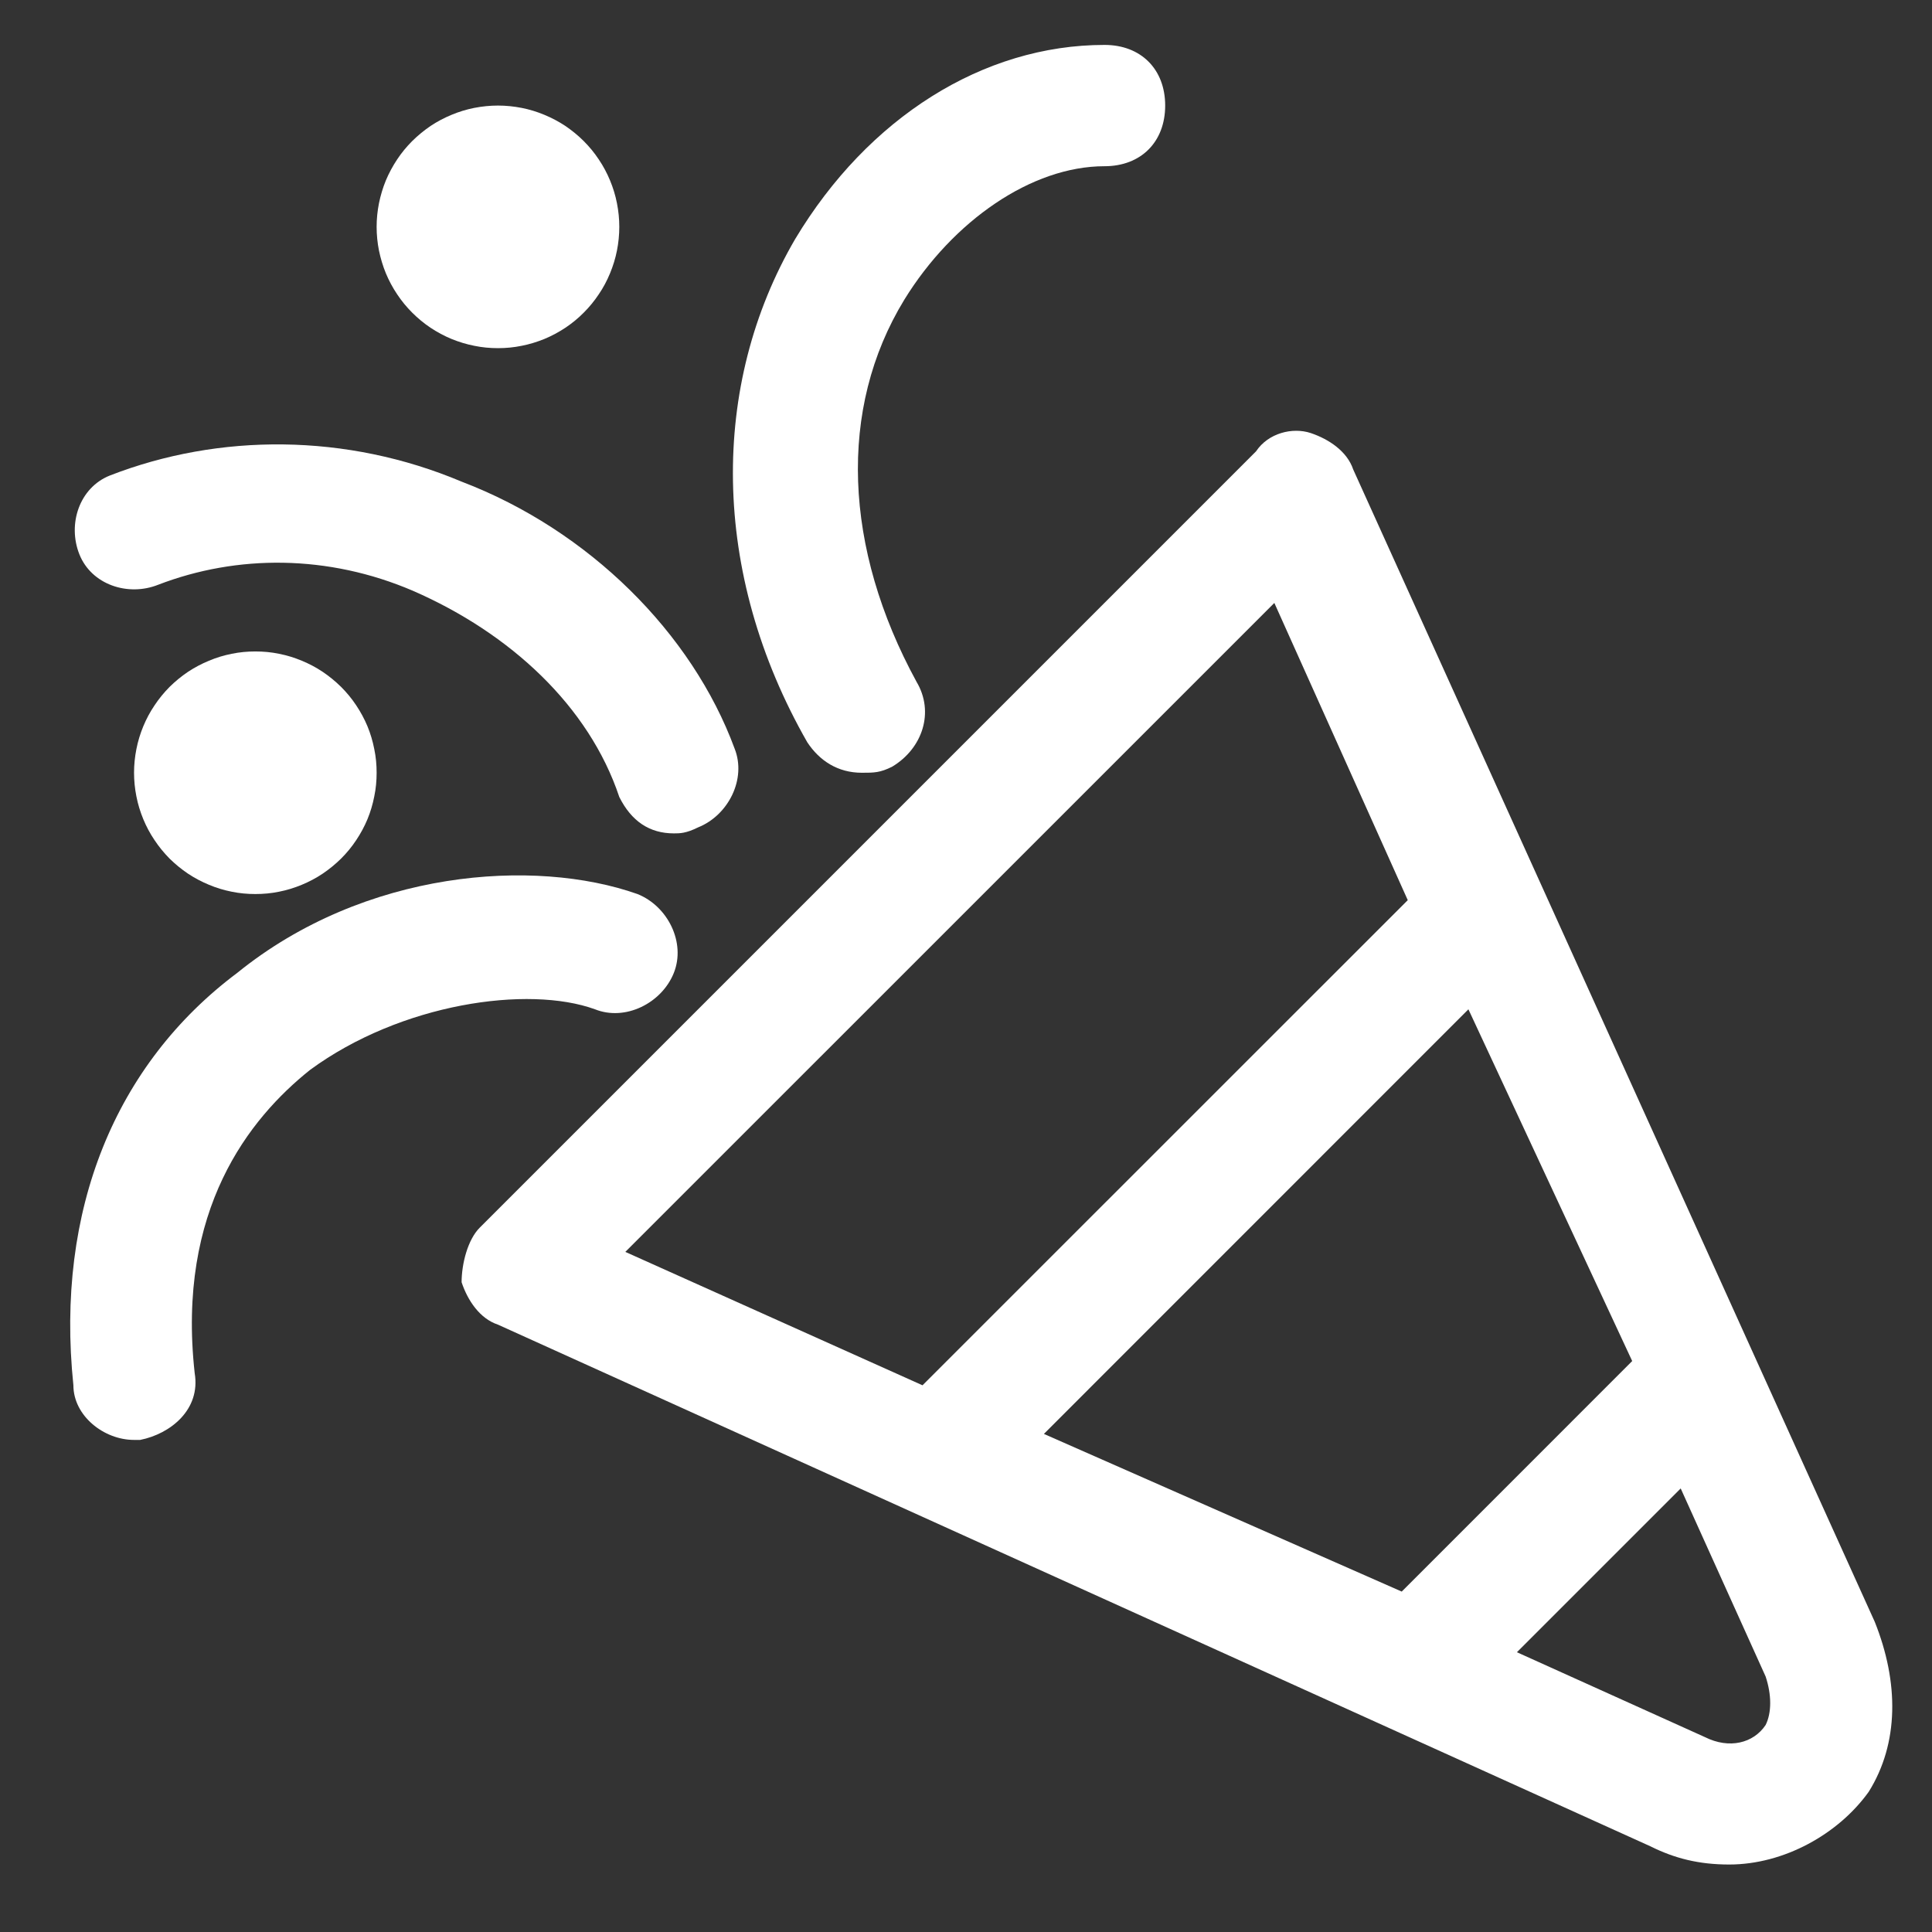 <svg xmlns="http://www.w3.org/2000/svg" xmlns:xlink="http://www.w3.org/1999/xlink" width="112" zoomAndPan="magnify" viewBox="0 0 84 84" height="112" preserveAspectRatio="xMidYMid meet" version="1.0"><rect x="0" y="0" width="84" height="84" fill="#333333" stroke="none"/><defs><clipPath id="8253d780aa"><path d="M 20 18 L 82.648 18 L 82.648 81.676 L 20 81.676 Z M 20 18 " clip-rule="nonzero"/></clipPath><clipPath id="9bccd72d04"><path d="M 31 1.426 L 51 1.426 L 51 34 L 31 34 Z M 31 1.426 " clip-rule="nonzero"/></clipPath></defs><g clip-path="url(#8253d780aa)"><path fill="#ffffff" d="M 81.512 70.516 L 58.836 20.414 C 58.57 19.621 57.777 19.094 56.988 18.828 C 56.195 18.566 55.141 18.828 54.613 19.621 L 20.859 53.375 C 20.332 53.902 20.07 54.957 20.07 55.75 C 20.332 56.539 20.859 57.332 21.652 57.594 L 71.754 80.273 C 72.812 80.801 73.867 81.066 75.184 81.066 C 77.559 81.066 79.93 79.746 81.25 77.902 C 82.566 75.793 82.566 73.152 81.512 70.516 Z M 45.387 62.344 L 63.844 43.883 L 70.965 59.176 L 60.945 69.199 Z M 55.406 26.215 L 61.207 39.137 L 40.109 60.23 L 27.188 54.43 Z M 76.766 75 C 76.238 75.793 75.184 76.055 74.129 75.527 L 65.953 71.836 L 73.074 64.715 L 76.766 72.891 C 77.031 73.684 77.031 74.473 76.766 75 Z M 76.766 75 " fill-opacity="1" fill-rule="nonzero"/></g><g clip-path="url(#9bccd72d04)"><path fill="#ffffff" d="M 37.473 33.598 C 38 33.598 38.266 33.598 38.793 33.332 C 40.109 32.543 40.637 30.961 39.848 29.641 C 36.684 23.84 36.418 17.773 39.32 13.027 C 41.43 9.602 44.855 7.227 48.023 7.227 C 49.605 7.227 50.66 6.172 50.66 4.59 C 50.66 3.008 49.605 1.953 48.023 1.953 C 42.746 1.953 37.738 5.117 34.574 10.391 C 30.879 16.719 30.879 24.895 35.102 32.277 C 35.629 33.07 36.418 33.598 37.473 33.598 Z M 37.473 33.598 " fill-opacity="1" fill-rule="nonzero"/></g><path fill="#ffffff" d="M 6.883 25.422 C 10.312 24.105 14.266 24.105 17.957 25.688 C 22.18 27.531 25.605 30.695 26.926 34.652 C 27.453 35.707 28.242 36.234 29.297 36.234 C 29.562 36.234 29.824 36.234 30.352 35.973 C 31.672 35.445 32.465 33.863 31.938 32.543 C 30.09 27.531 25.605 23.051 20.07 20.941 C 15.059 18.828 9.52 18.828 4.773 20.676 C 3.453 21.203 2.926 22.785 3.453 24.105 C 3.98 25.422 5.566 25.949 6.883 25.422 Z M 6.883 25.422 " fill-opacity="1" fill-rule="nonzero"/><path fill="#ffffff" d="M 25.871 43.883 C 27.188 44.41 28.77 43.617 29.297 42.301 C 29.824 40.98 29.035 39.398 27.715 38.871 C 23.234 37.289 15.848 37.816 10.312 42.301 C 5.035 46.254 2.398 52.586 3.191 60.23 C 3.191 61.551 4.508 62.605 5.828 62.605 C 5.828 62.605 6.094 62.605 6.094 62.605 C 7.41 62.344 8.73 61.289 8.465 59.703 C 7.676 52.586 10.84 48.629 13.477 46.52 C 17.43 43.617 22.969 42.828 25.871 43.883 Z M 25.871 43.883 " fill-opacity="1" fill-rule="nonzero"/><path fill="#ffffff" d="M 26.926 9.863 C 26.926 10.211 26.891 10.555 26.824 10.895 C 26.758 11.23 26.656 11.562 26.523 11.883 C 26.391 12.203 26.23 12.508 26.035 12.793 C 25.844 13.082 25.625 13.348 25.379 13.594 C 25.137 13.84 24.867 14.059 24.582 14.25 C 24.293 14.441 23.988 14.605 23.668 14.738 C 23.348 14.867 23.02 14.969 22.68 15.035 C 22.34 15.105 21.996 15.137 21.652 15.137 C 21.305 15.137 20.961 15.105 20.621 15.035 C 20.281 14.969 19.953 14.867 19.633 14.738 C 19.312 14.605 19.008 14.441 18.719 14.25 C 18.434 14.059 18.168 13.84 17.922 13.594 C 17.676 13.348 17.457 13.082 17.266 12.793 C 17.074 12.508 16.91 12.203 16.777 11.883 C 16.645 11.562 16.547 11.23 16.477 10.895 C 16.41 10.555 16.375 10.211 16.375 9.863 C 16.375 9.516 16.41 9.176 16.477 8.836 C 16.547 8.496 16.645 8.164 16.777 7.844 C 16.91 7.527 17.074 7.223 17.266 6.934 C 17.457 6.645 17.676 6.379 17.922 6.133 C 18.168 5.891 18.434 5.672 18.719 5.477 C 19.008 5.285 19.312 5.125 19.633 4.992 C 19.953 4.859 20.281 4.758 20.621 4.691 C 20.961 4.625 21.305 4.59 21.652 4.59 C 21.996 4.59 22.34 4.625 22.68 4.691 C 23.02 4.758 23.348 4.859 23.668 4.992 C 23.988 5.125 24.293 5.285 24.582 5.477 C 24.867 5.672 25.137 5.891 25.379 6.133 C 25.625 6.379 25.844 6.645 26.035 6.934 C 26.23 7.223 26.391 7.527 26.523 7.844 C 26.656 8.164 26.758 8.496 26.824 8.836 C 26.891 9.176 26.926 9.516 26.926 9.863 Z M 26.926 9.863 " fill-opacity="1" fill-rule="nonzero"/><path fill="#ffffff" d="M 16.375 33.598 C 16.375 33.945 16.344 34.285 16.273 34.625 C 16.207 34.965 16.109 35.297 15.977 35.617 C 15.844 35.938 15.68 36.238 15.488 36.527 C 15.297 36.816 15.078 37.082 14.832 37.328 C 14.586 37.57 14.32 37.789 14.031 37.984 C 13.746 38.176 13.441 38.336 13.121 38.469 C 12.801 38.602 12.473 38.703 12.133 38.77 C 11.793 38.84 11.449 38.871 11.102 38.871 C 10.758 38.871 10.414 38.84 10.074 38.77 C 9.734 38.703 9.402 38.602 9.086 38.469 C 8.766 38.336 8.461 38.176 8.172 37.984 C 7.883 37.789 7.617 37.57 7.371 37.328 C 7.129 37.082 6.91 36.816 6.719 36.527 C 6.523 36.238 6.363 35.938 6.23 35.617 C 6.098 35.297 5.996 34.965 5.93 34.625 C 5.863 34.285 5.828 33.945 5.828 33.598 C 5.828 33.25 5.863 32.91 5.93 32.57 C 5.996 32.23 6.098 31.898 6.23 31.578 C 6.363 31.258 6.523 30.957 6.719 30.668 C 6.91 30.379 7.129 30.113 7.371 29.867 C 7.617 29.625 7.883 29.406 8.172 29.211 C 8.461 29.02 8.766 28.859 9.086 28.727 C 9.402 28.594 9.734 28.492 10.074 28.426 C 10.414 28.355 10.758 28.324 11.102 28.324 C 11.449 28.324 11.793 28.355 12.133 28.426 C 12.473 28.492 12.801 28.594 13.121 28.727 C 13.441 28.859 13.746 29.02 14.031 29.211 C 14.32 29.406 14.586 29.625 14.832 29.867 C 15.078 30.113 15.297 30.379 15.488 30.668 C 15.68 30.957 15.844 31.258 15.977 31.578 C 16.109 31.898 16.207 32.23 16.273 32.57 C 16.344 32.91 16.375 33.25 16.375 33.598 Z M 16.375 33.598 " fill-opacity="1" fill-rule="nonzero"/></svg>